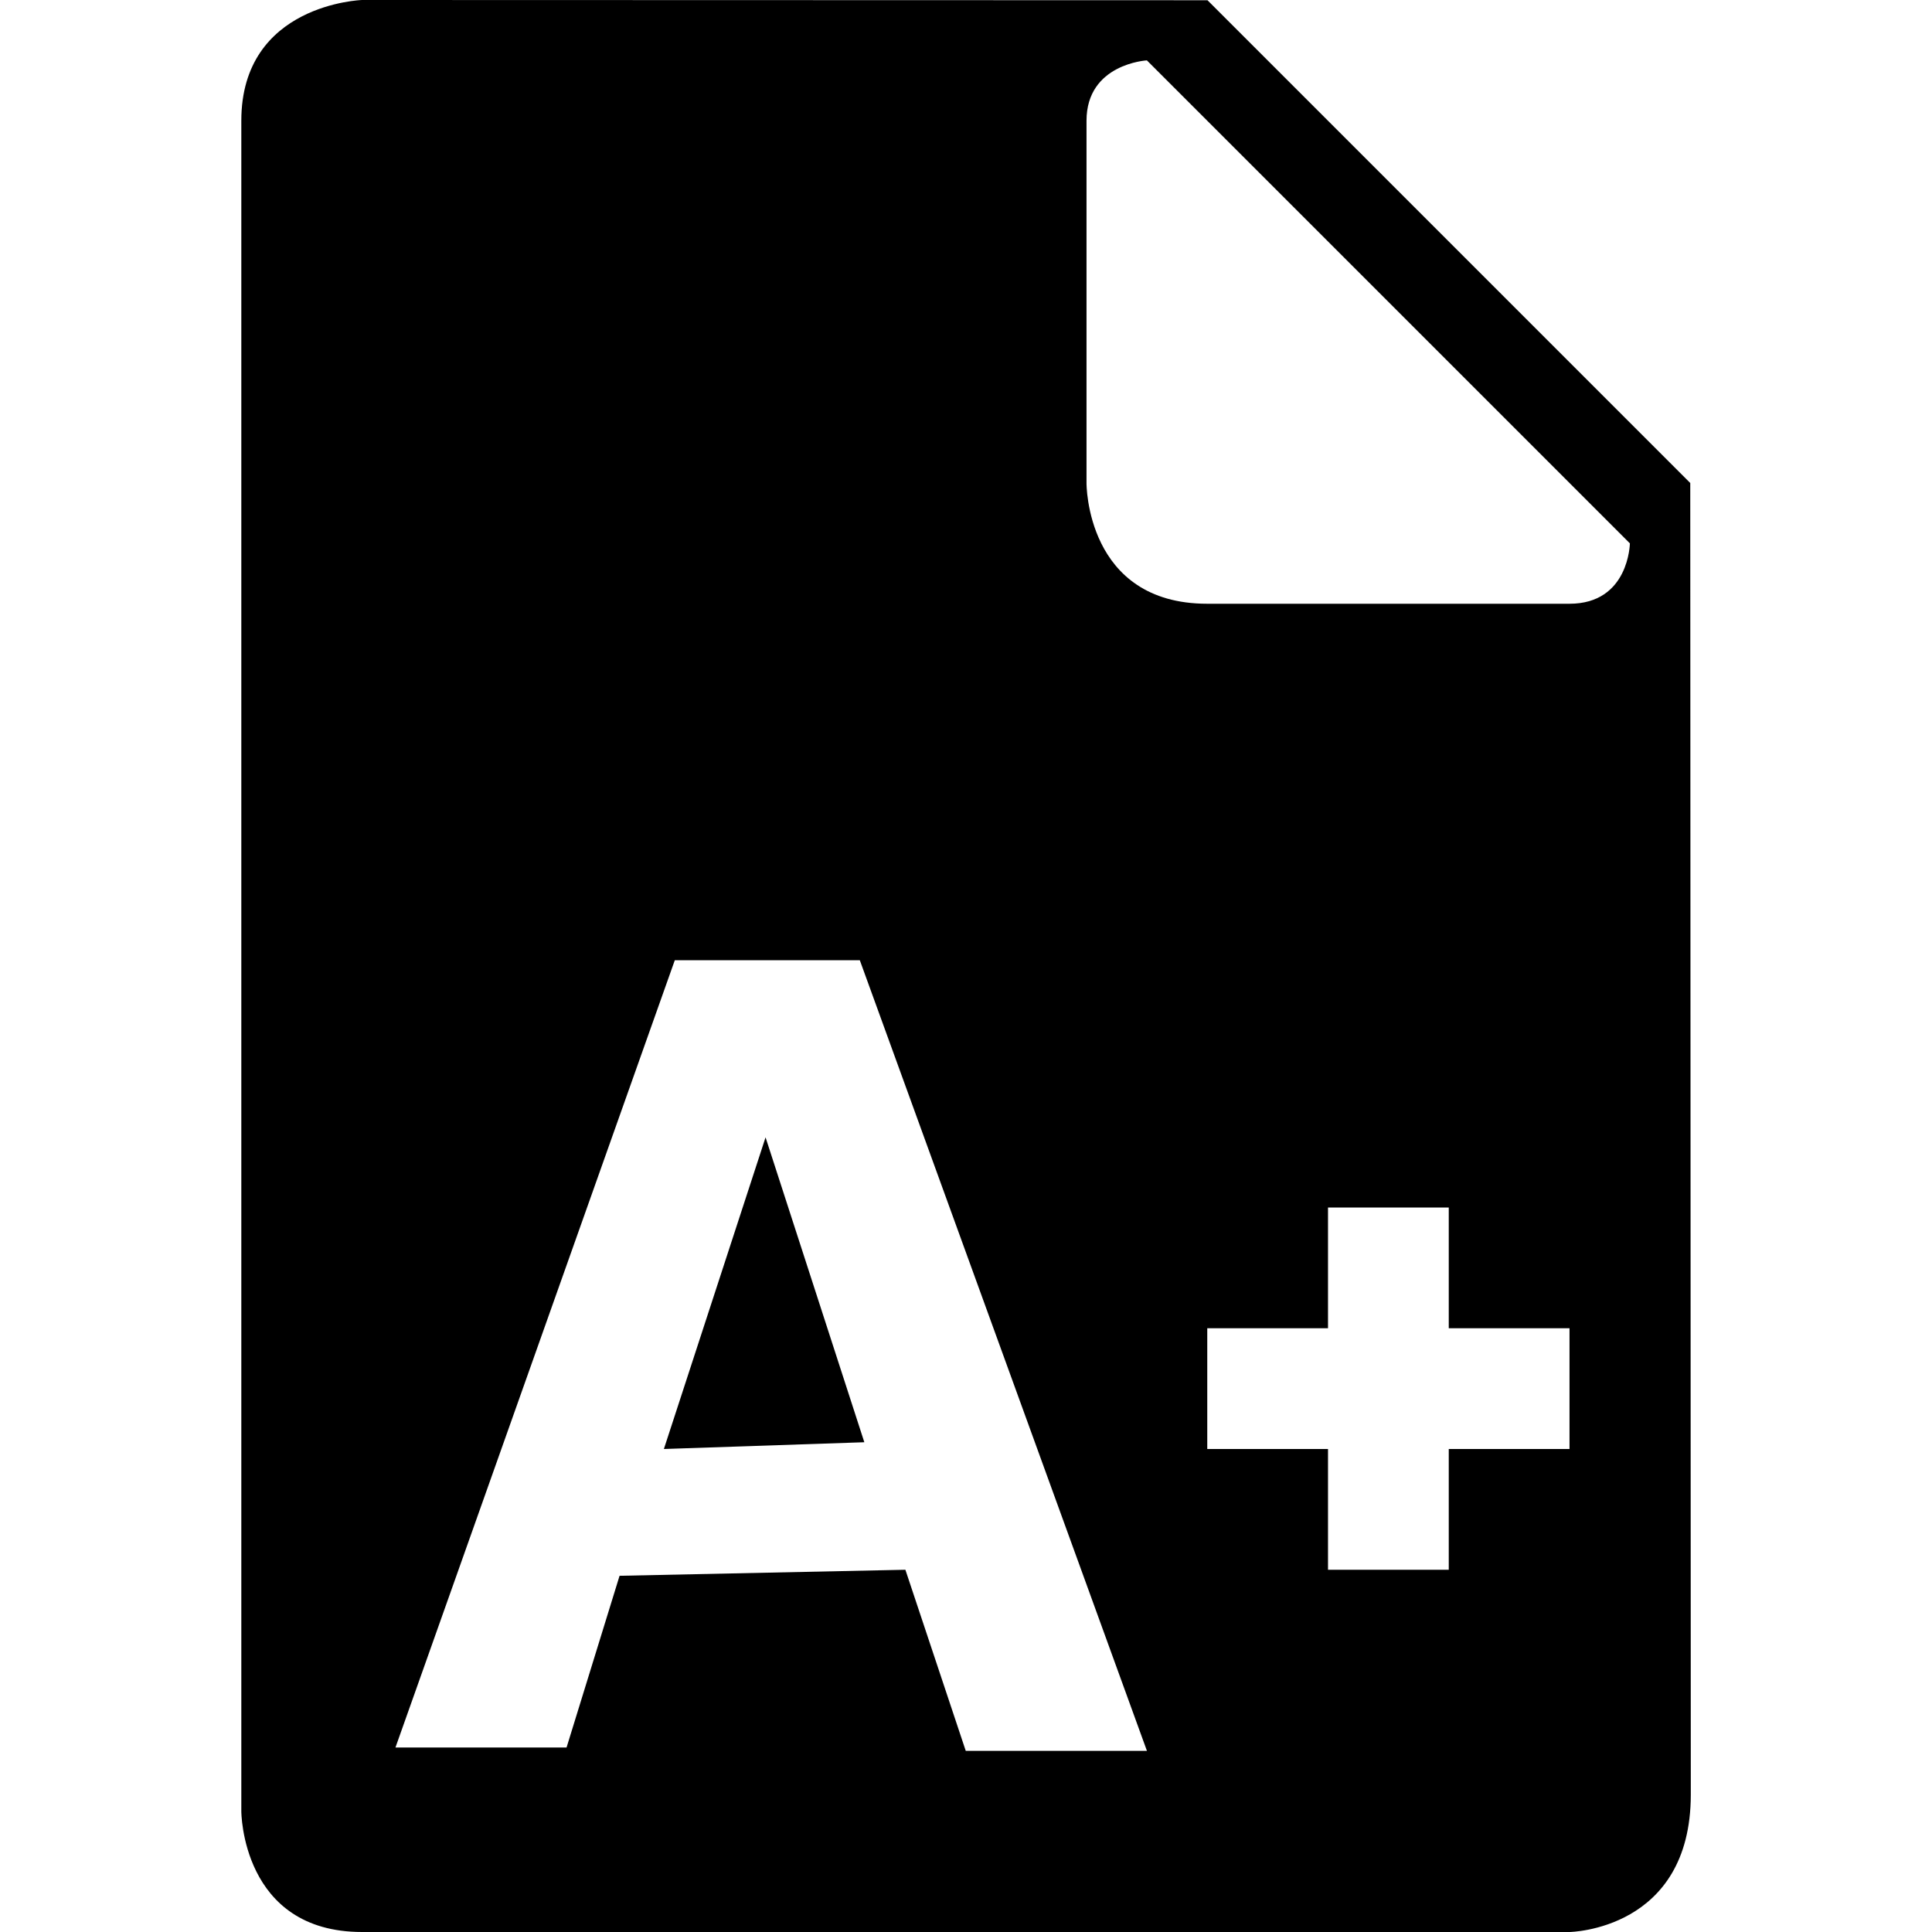 <svg xmlns="http://www.w3.org/2000/svg" width="32" height="32" viewBox="0 0 32 32"><title>Assignment</title><path d="M27.996 8L20 .004 5.997 0s-2 .062-2 2v28s0 2 2 2h20s2.008-.027 2.008-2.277L27.996 8zm-12 21l-1-3-4.734.1-.878 2.844H6.55l4.627-13.04h3.064L18.997 29h-3zm10-5h-2v2h-2v-2h-2v-2h2v-2h2v2h2v2zm0-14h-6c-2.015 0-2-2-2-2V2c0-.945 1-1 1-1l8 8s-.014 1-1 1zm-15 14l3.32-.112-1.636-5.05L10.996 24z"/></svg>
